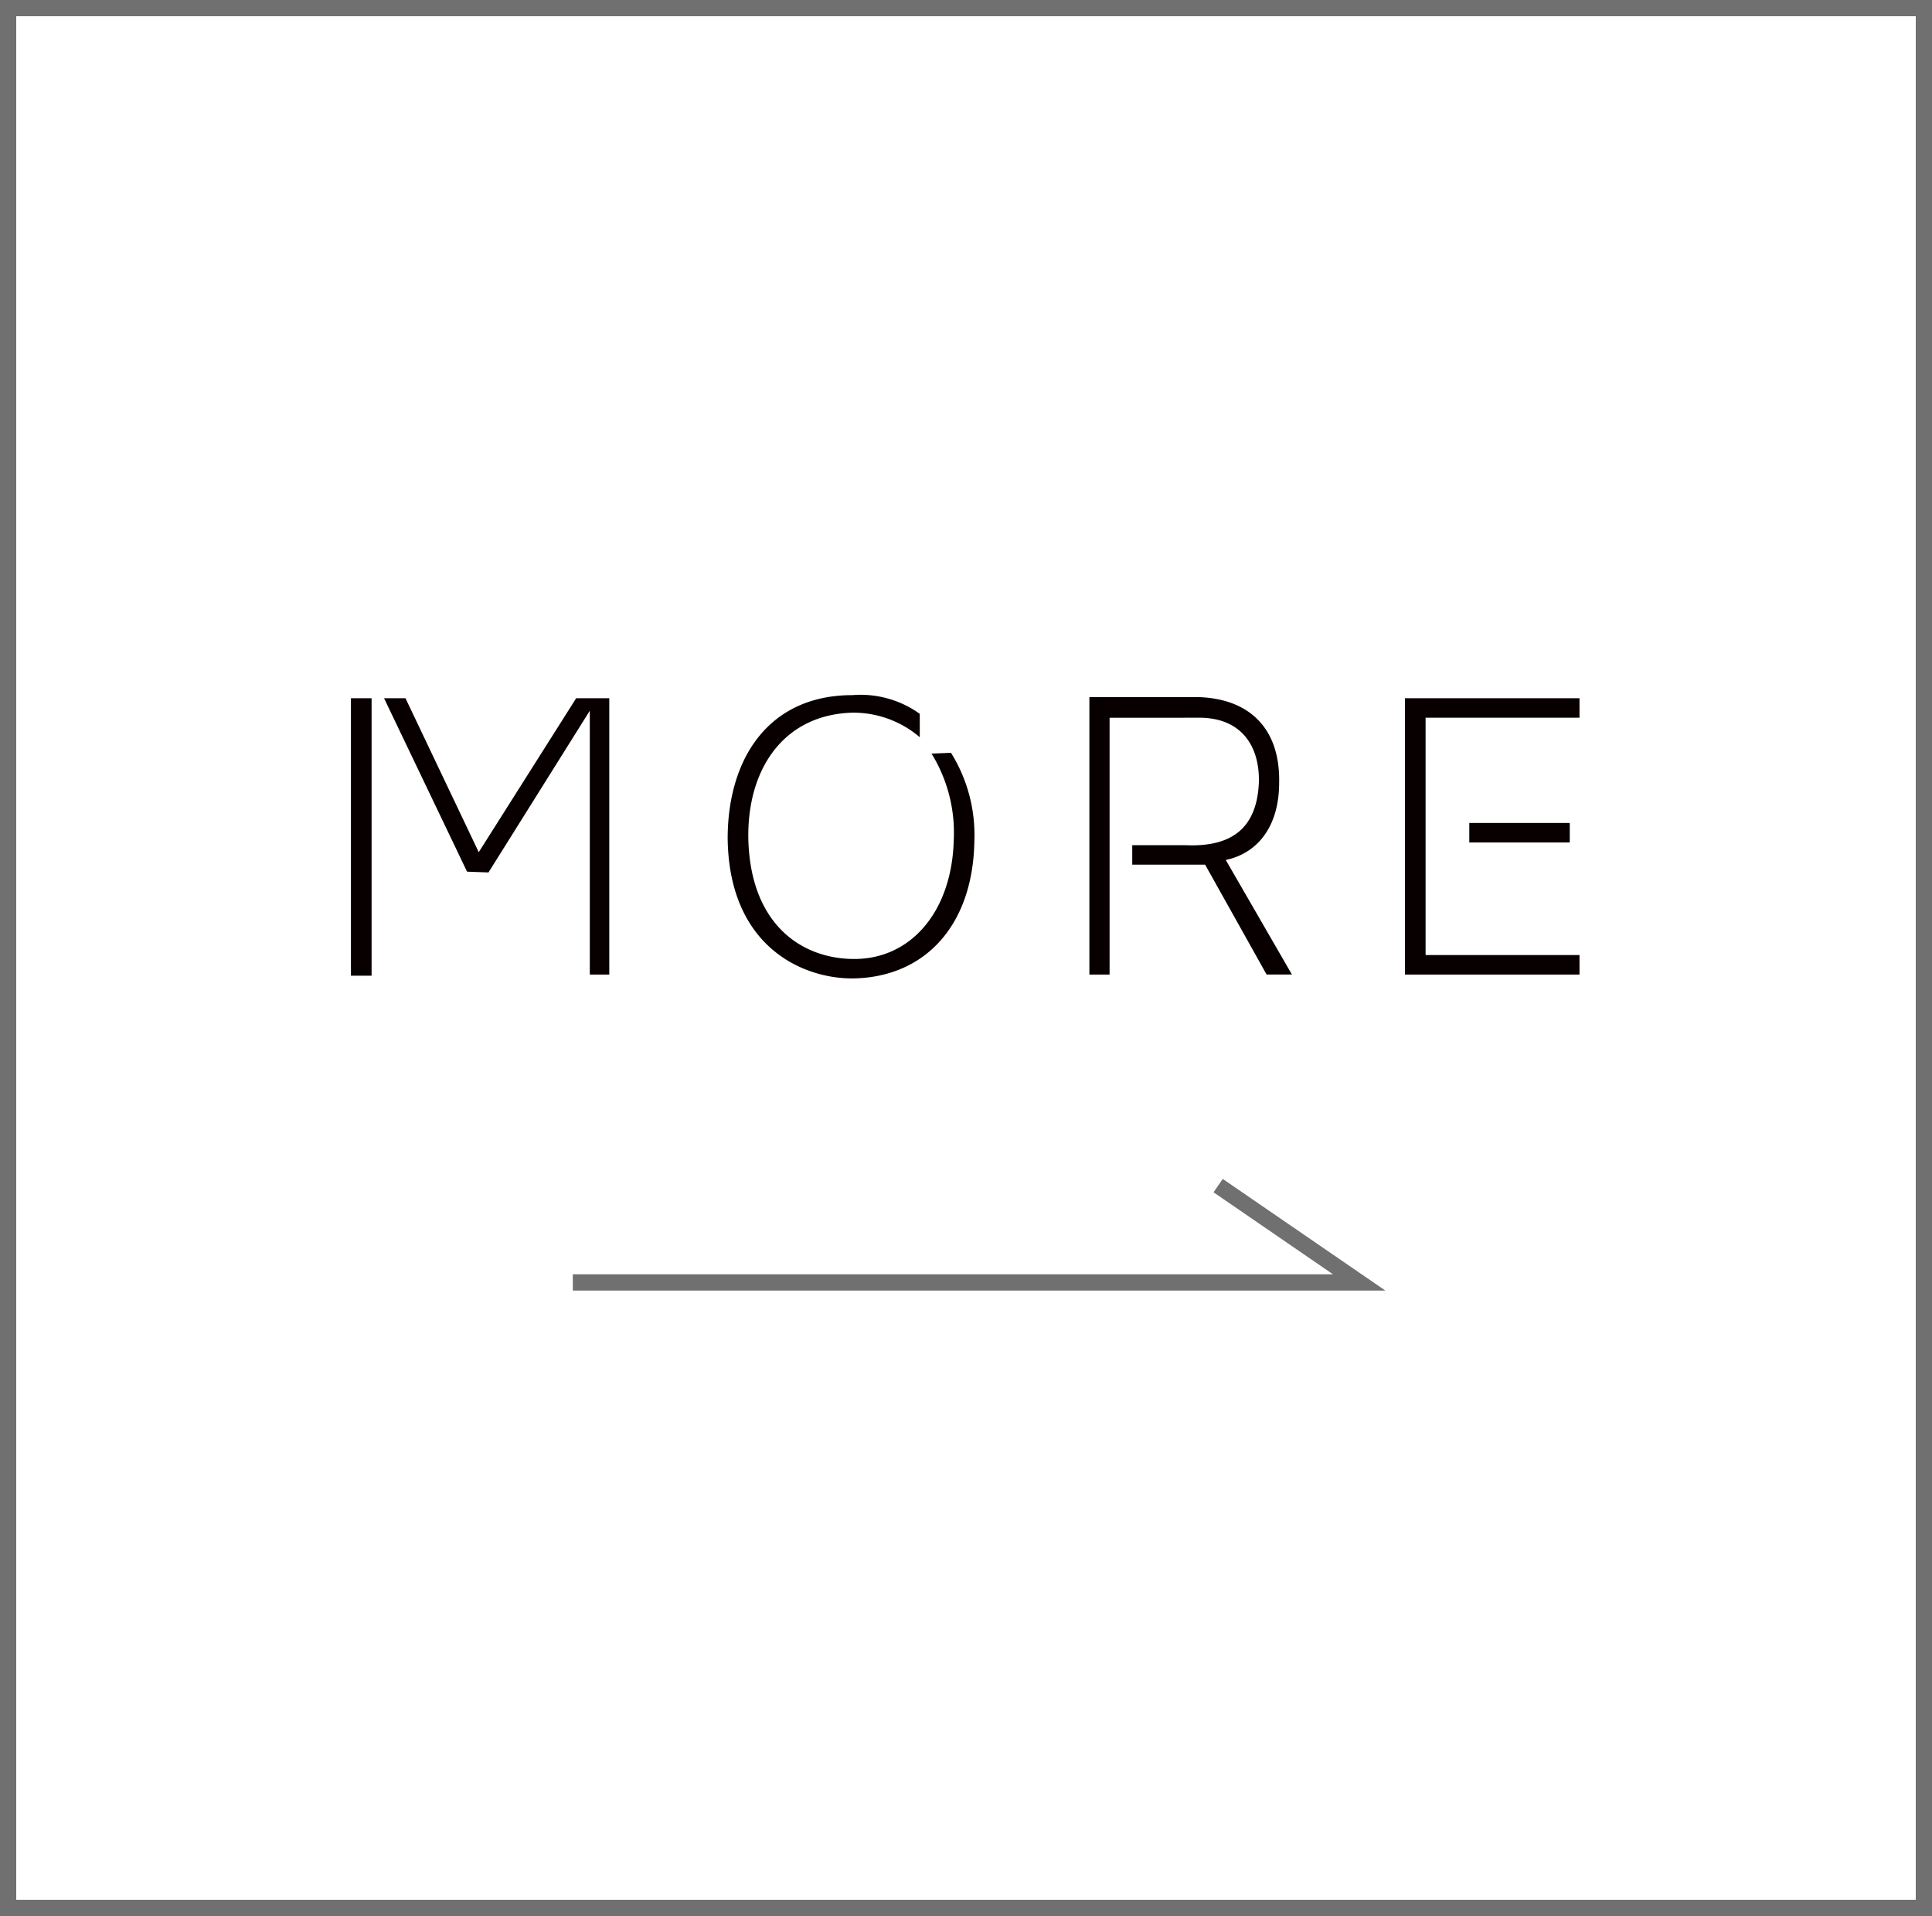 <svg xmlns="http://www.w3.org/2000/svg" width="119" height="118"><g data-name="グループ 263"><g data-name="長方形 17" fill="none" stroke="#707070"><path stroke="none" d="M0 0h119v118H0z"/><path d="M.5.5h118v117H.5z"/></g><path data-name="パス 1059" d="m35.488 43.003-6 9.48-4.512-9.48h-1.32l5.112 10.68 1.32.048 6.24-9.96v16.248h1.2V43.003Zm-12.6 0h-1.272v17.088h1.272Zm34.488 3.408a9.263 9.263 0 0 1 1.368 5.352c-.12 4.416-2.688 7.368-6.244 7.296-3.168-.048-6.288-2.16-6.408-7.416-.068-4.324 2.208-7.632 6.408-7.752a6.3 6.3 0 0 1 4.152 1.512v-1.44a6.243 6.243 0 0 0-4.152-1.152c-5.16 0-7.68 3.912-7.68 8.832.08 6.576 4.516 8.616 7.68 8.616 4.444-.048 7.444-3.24 7.516-8.496a9.561 9.561 0 0 0-1.44-5.4Zm10.968-2.208H73.7c2.808-.072 3.888 1.8 3.84 3.96-.12 3.12-1.992 4.008-4.56 3.888h-3.24v1.2h4.488l3.788 6.768h1.56L75.5 52.963c2.04-.432 3.288-2.16 3.288-4.752.072-3.36-1.848-5.208-5.04-5.28H67.1v17.088h1.244Zm28.944 15.816v-1.2h-9.48V44.203h9.48v-1.2H86.536v17.016Zm-.6-8.136v-1.2H90.5v1.2Z" fill="#080000"/><path data-name="パス 252" d="M35.282 78.981h48.436l-8.687-5.963" fill="none" stroke="#707070"/></g></svg>